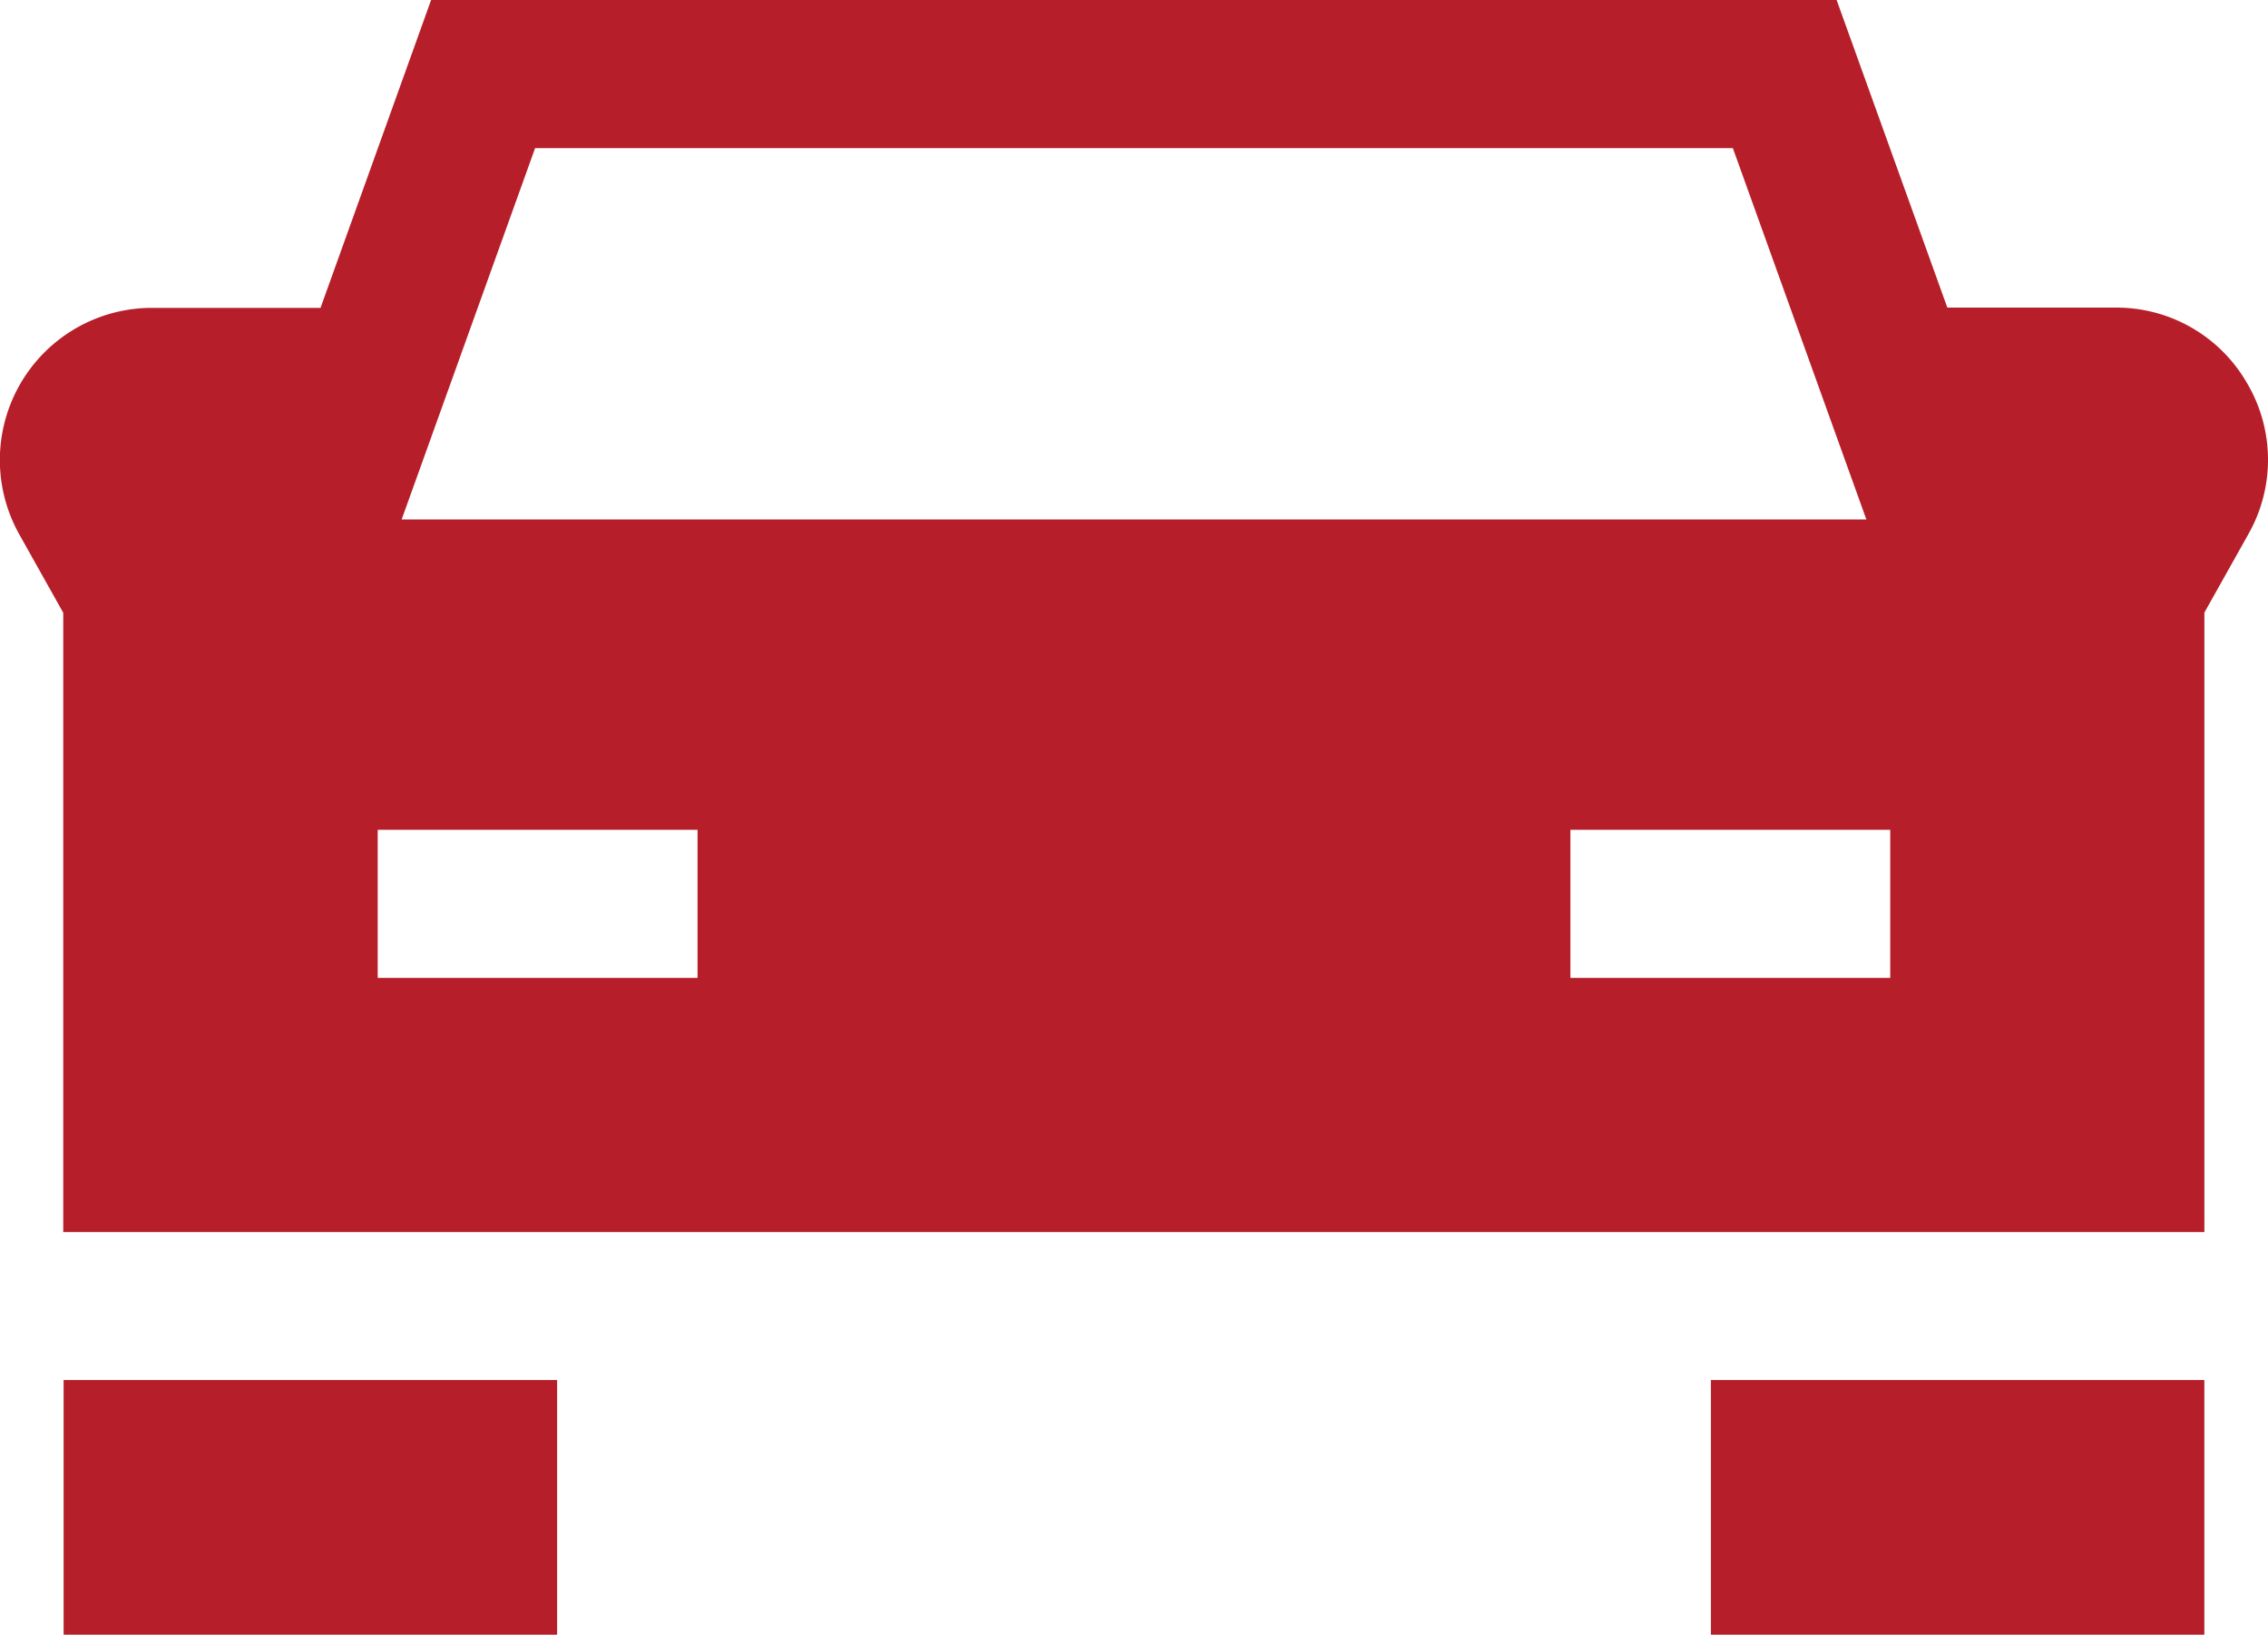 <svg id="Layer_1" data-name="Layer 1" xmlns="http://www.w3.org/2000/svg" viewBox="0 0 512 368.98"><defs><style>.cls-1{fill:#b61f29;}</style></defs><title>car</title><rect class="cls-1" x="386.23" y="311.49" width="111.4" height="57.5"/><rect class="cls-1" x="14.36" y="311.49" width="111.41" height="57.5"/><path class="cls-1" d="M507.24,157.94a34,34,0,0,0-29.63-17h-38l-25-69.45H97.33L72.36,141h-38a34.34,34.34,0,0,0-30,51.14l9.92,17.69V349.6H497.64V209.78l9.92-17.69A34,34,0,0,0,507.24,157.94Zm-386.44-53H391.19l30.14,83.83H90.67Zm36.67,187.29H85.27V258.8h72.2v33.39Zm269.25,0h-72.2V258.8h72.2v33.39Z" transform="translate(0 -71.51)"/></svg>